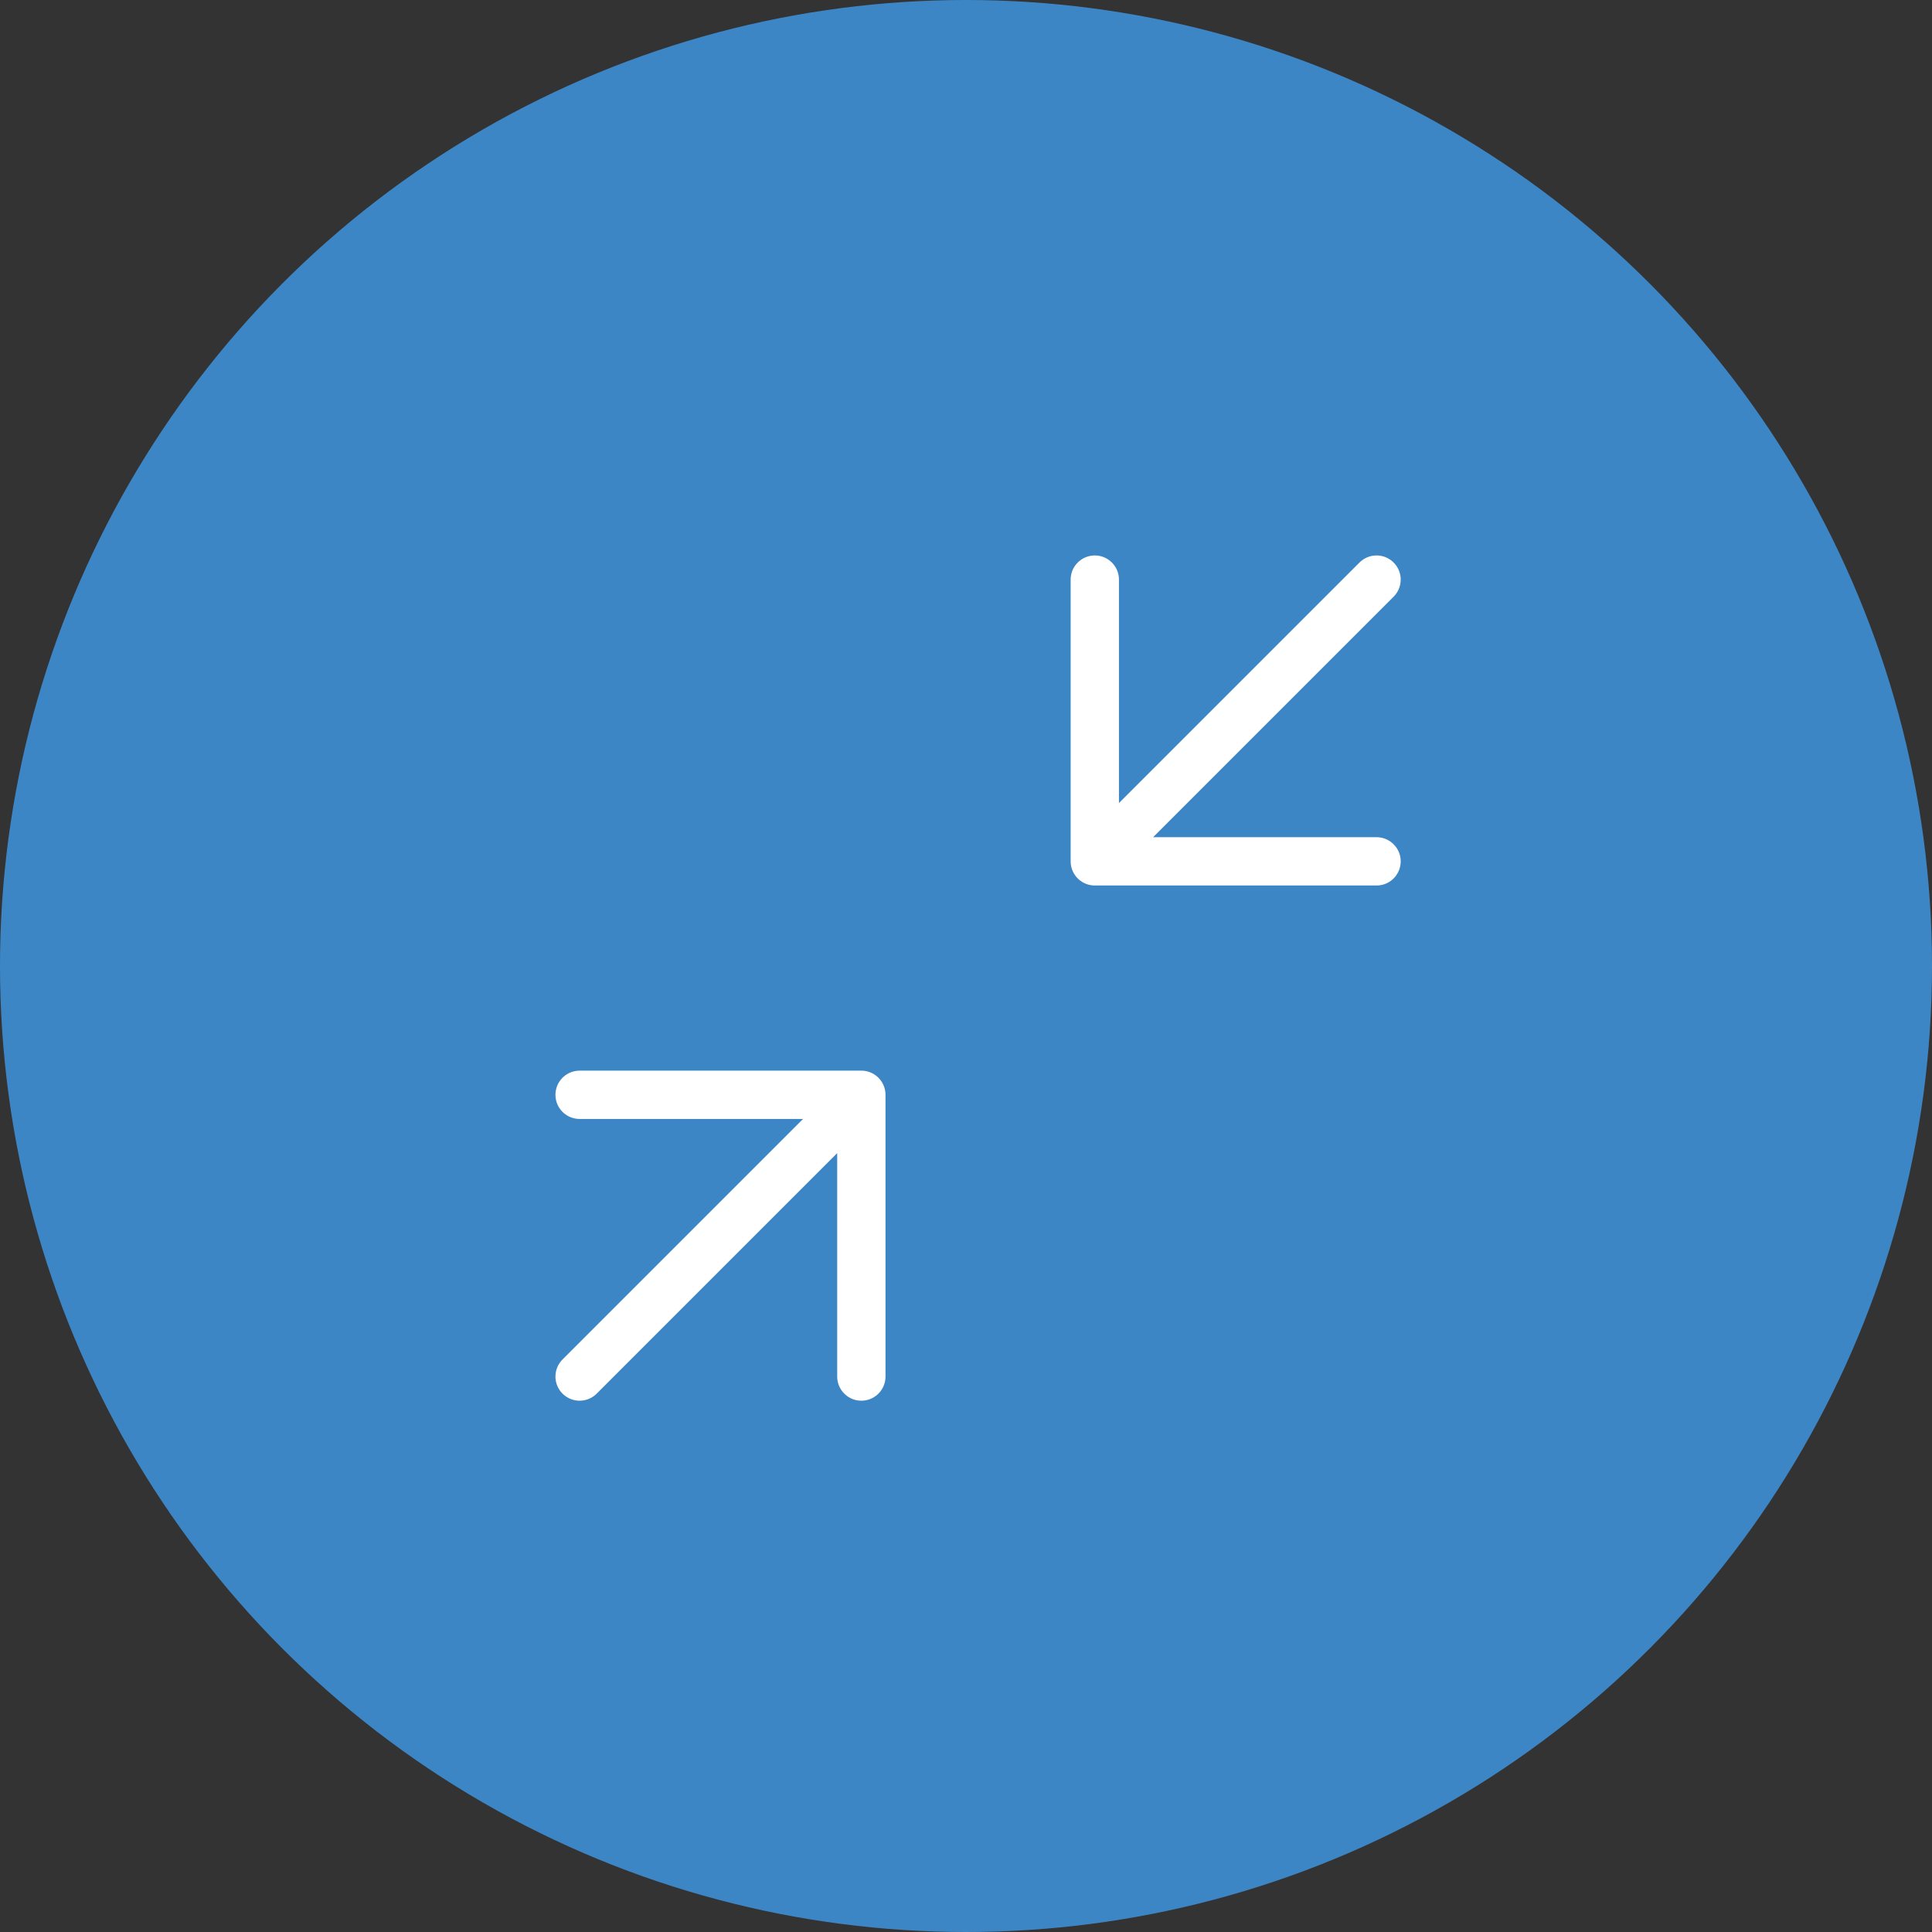 <svg width="60" height="60" viewBox="0 0 60 60" fill="none" xmlns="http://www.w3.org/2000/svg">
<rect x="0" y="0" width="60" height="60" fill="#333333" stroke="none"/>
<circle cx="30" cy="30" r="30" fill="#3D86C6"/>
<path d="M18 42.75L26.75 34M26.75 34V42.75M26.75 34H18" stroke="white" stroke-width="1.5" stroke-linecap="round" stroke-linejoin="round"/>
<path d="M42.75 18L34 26.75M34 26.75L34 18M34 26.75L42.75 26.75" stroke="white" stroke-width="1.5" stroke-linecap="round" stroke-linejoin="round"/>
</svg>
